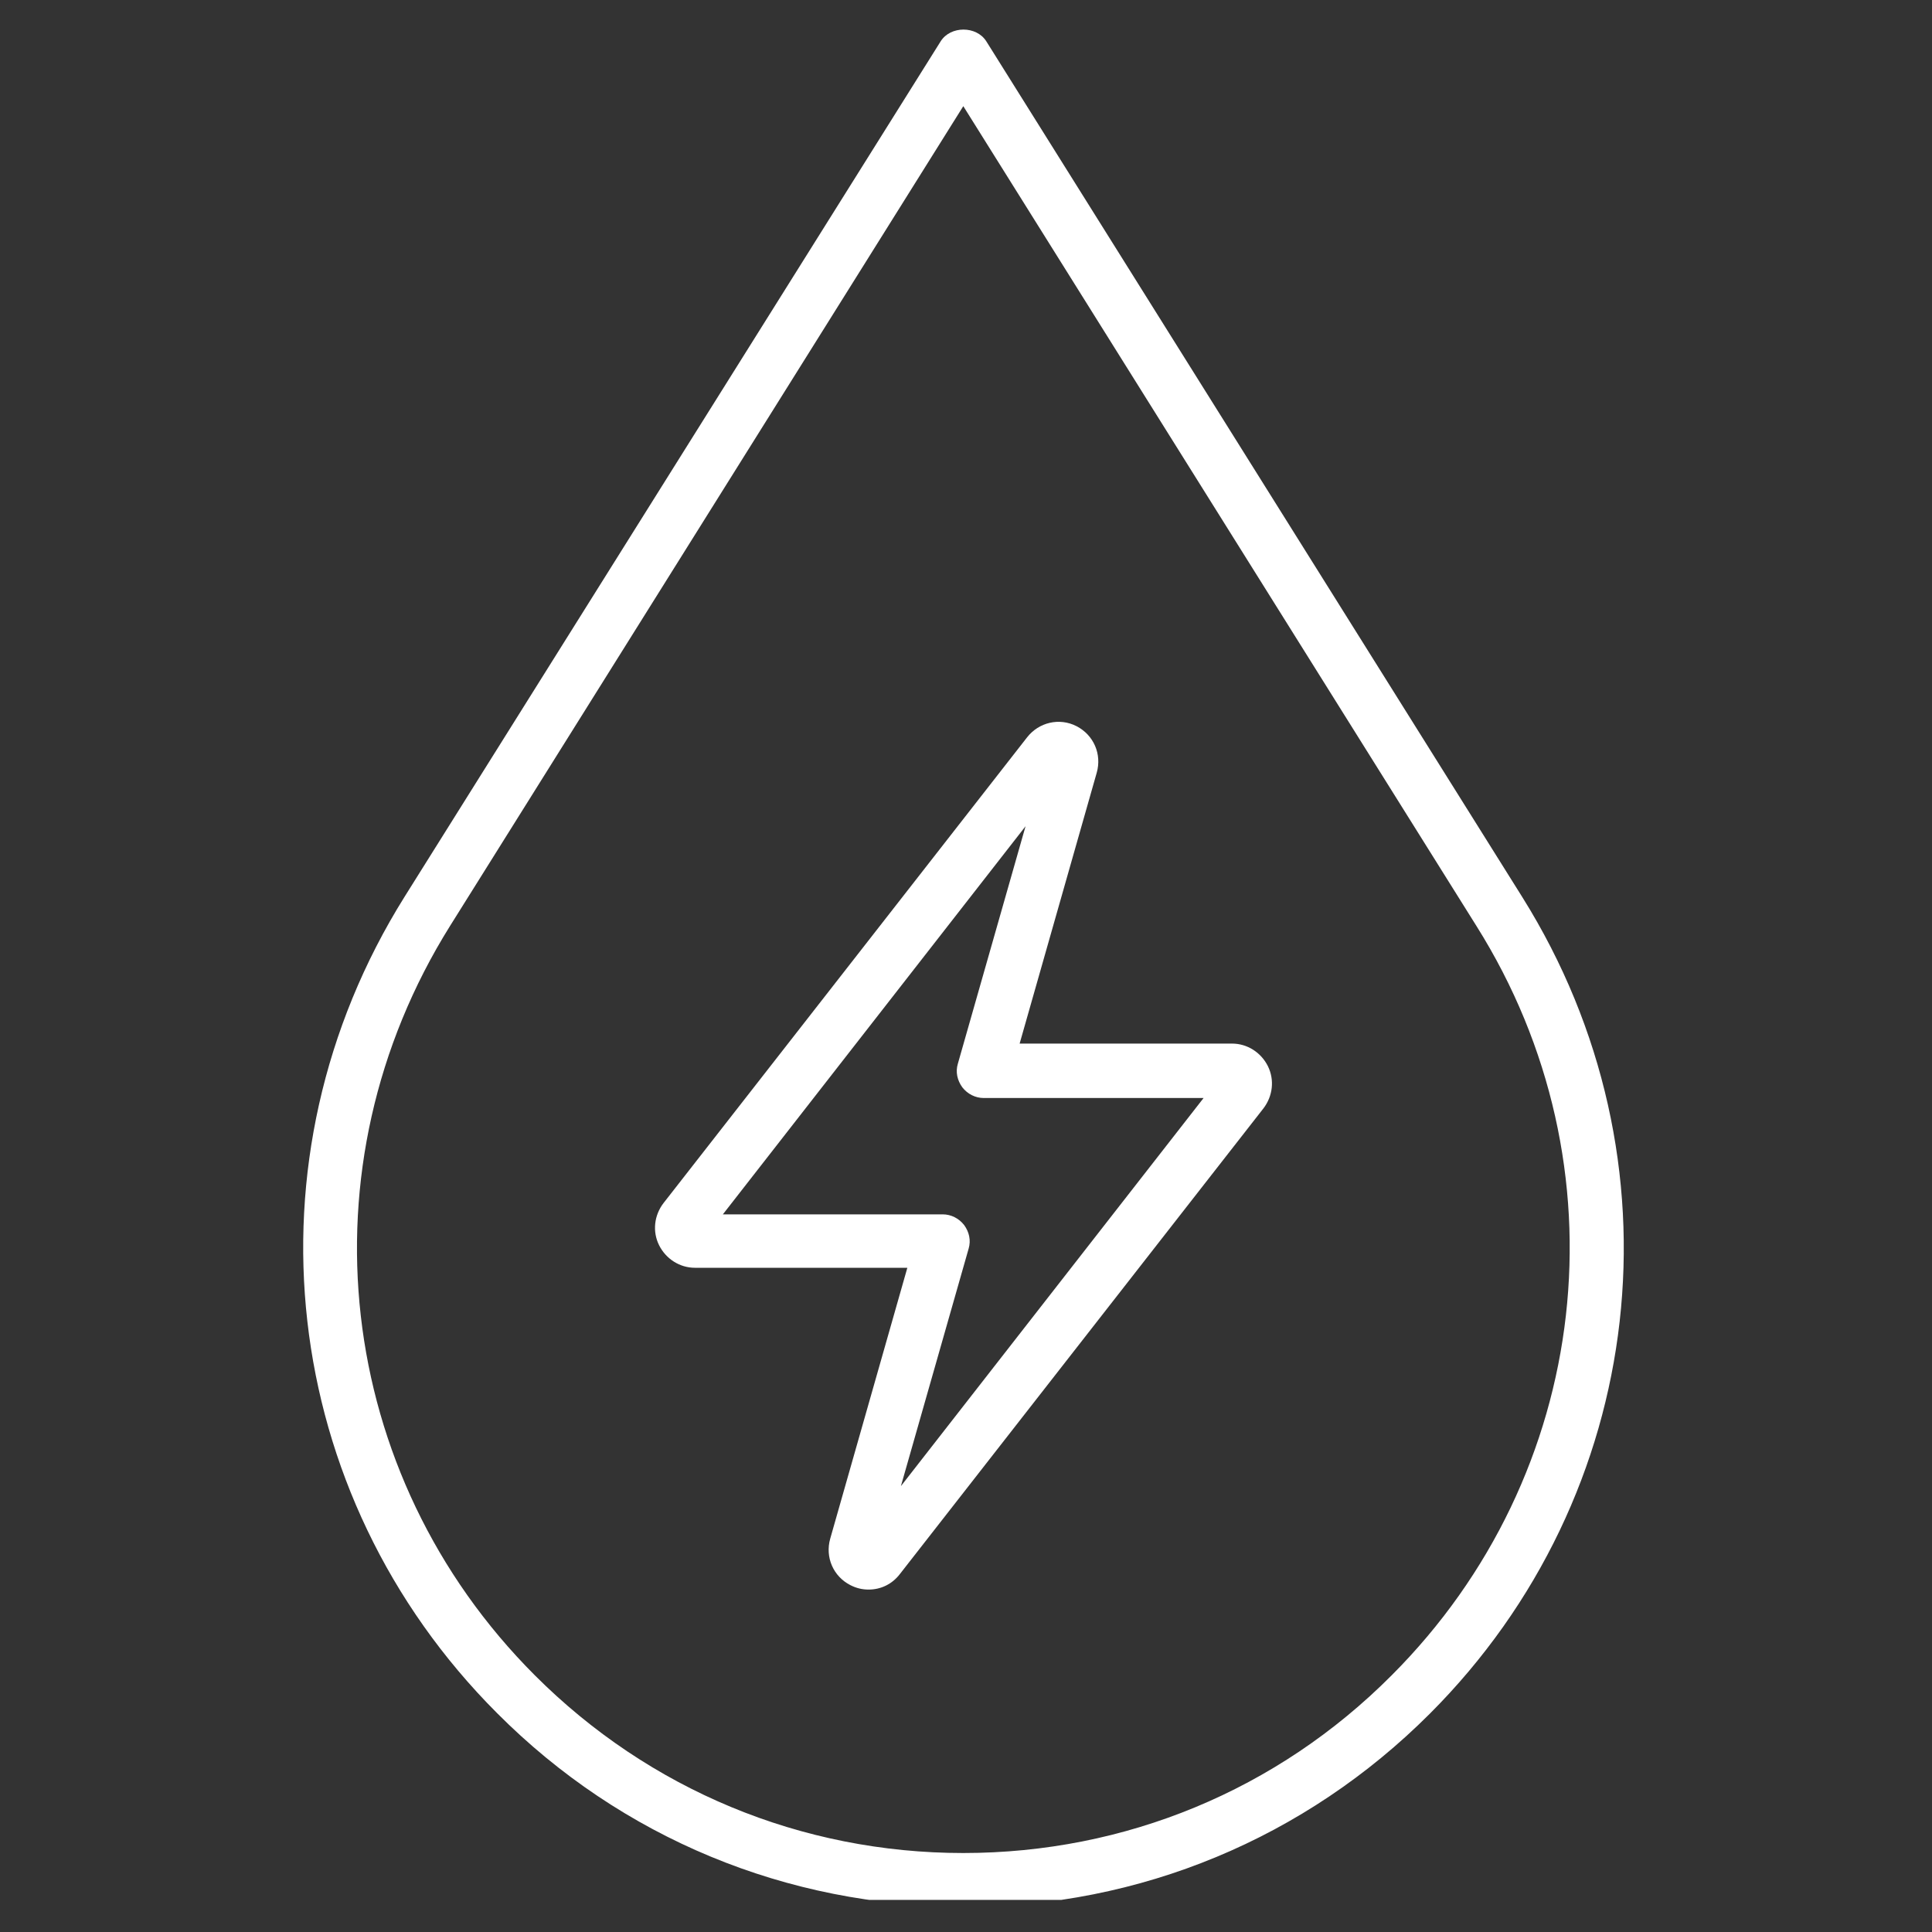 <svg xmlns="http://www.w3.org/2000/svg" xmlns:xlink="http://www.w3.org/1999/xlink" width="100" zoomAndPan="magnify" viewBox="0 0 75 75" height="100" preserveAspectRatio="xMidYMid meet"><rect x="0" y="0" width="75" height="75" fill="#333333" stroke="none"/><defs><clipPath id="0cdfc6ee29"><path d="M 11 1.004 L 64 1.004 L 64 73.754 L 11 73.754 Z M 11 1.004 " clip-rule="nonzero"></path></clipPath></defs><g clip-path="url(#0cdfc6ee29)"><path fill="#ffffff" d="M 37.395 74.012 C 30.555 74.012 24.117 71.344 19.301 66.508 C 10.809 58.016 9.34 44.988 15.703 34.816 L 36.516 1.605 C 36.898 0.996 37.906 0.996 38.289 1.605 L 59.102 34.836 C 65.465 45.008 63.996 58.031 55.504 66.527 C 50.668 71.363 44.25 74.031 37.41 74.031 Z M 37.395 4.121 L 17.473 35.941 C 11.625 45.293 12.977 57.25 20.766 65.039 C 25.203 69.477 31.109 71.934 37.395 71.934 C 43.676 71.934 49.582 69.496 54.02 65.039 C 61.809 57.25 63.18 45.273 57.312 35.941 Z M 37.395 4.121 " fill-opacity="1" fill-rule="nonzero"></path></g><path fill="#ffffff" d="M 33.719 61.707 C 33.469 61.707 33.242 61.652 33.012 61.535 C 32.348 61.195 32.023 60.453 32.23 59.727 L 35.223 49.215 L 26.977 49.215 C 26.387 49.215 25.852 48.871 25.586 48.34 C 25.32 47.805 25.395 47.176 25.758 46.703 L 39.867 28.629 C 40.324 28.039 41.125 27.848 41.793 28.191 C 42.457 28.535 42.781 29.277 42.574 30 L 39.582 40.512 L 47.828 40.512 C 48.418 40.512 48.953 40.855 49.219 41.387 C 49.484 41.922 49.41 42.551 49.047 43.027 L 34.938 61.098 C 34.633 61.5 34.191 61.707 33.719 61.707 Z M 28.062 47.141 L 36.594 47.141 C 36.918 47.141 37.223 47.293 37.43 47.559 C 37.621 47.824 37.699 48.148 37.602 48.473 L 34.973 57.691 L 46.723 42.625 L 38.191 42.625 C 37.867 42.625 37.562 42.473 37.355 42.207 C 37.164 41.941 37.086 41.617 37.184 41.293 L 39.812 32.074 Z M 28.062 47.141 " fill-opacity="1" fill-rule="nonzero"></path></svg>